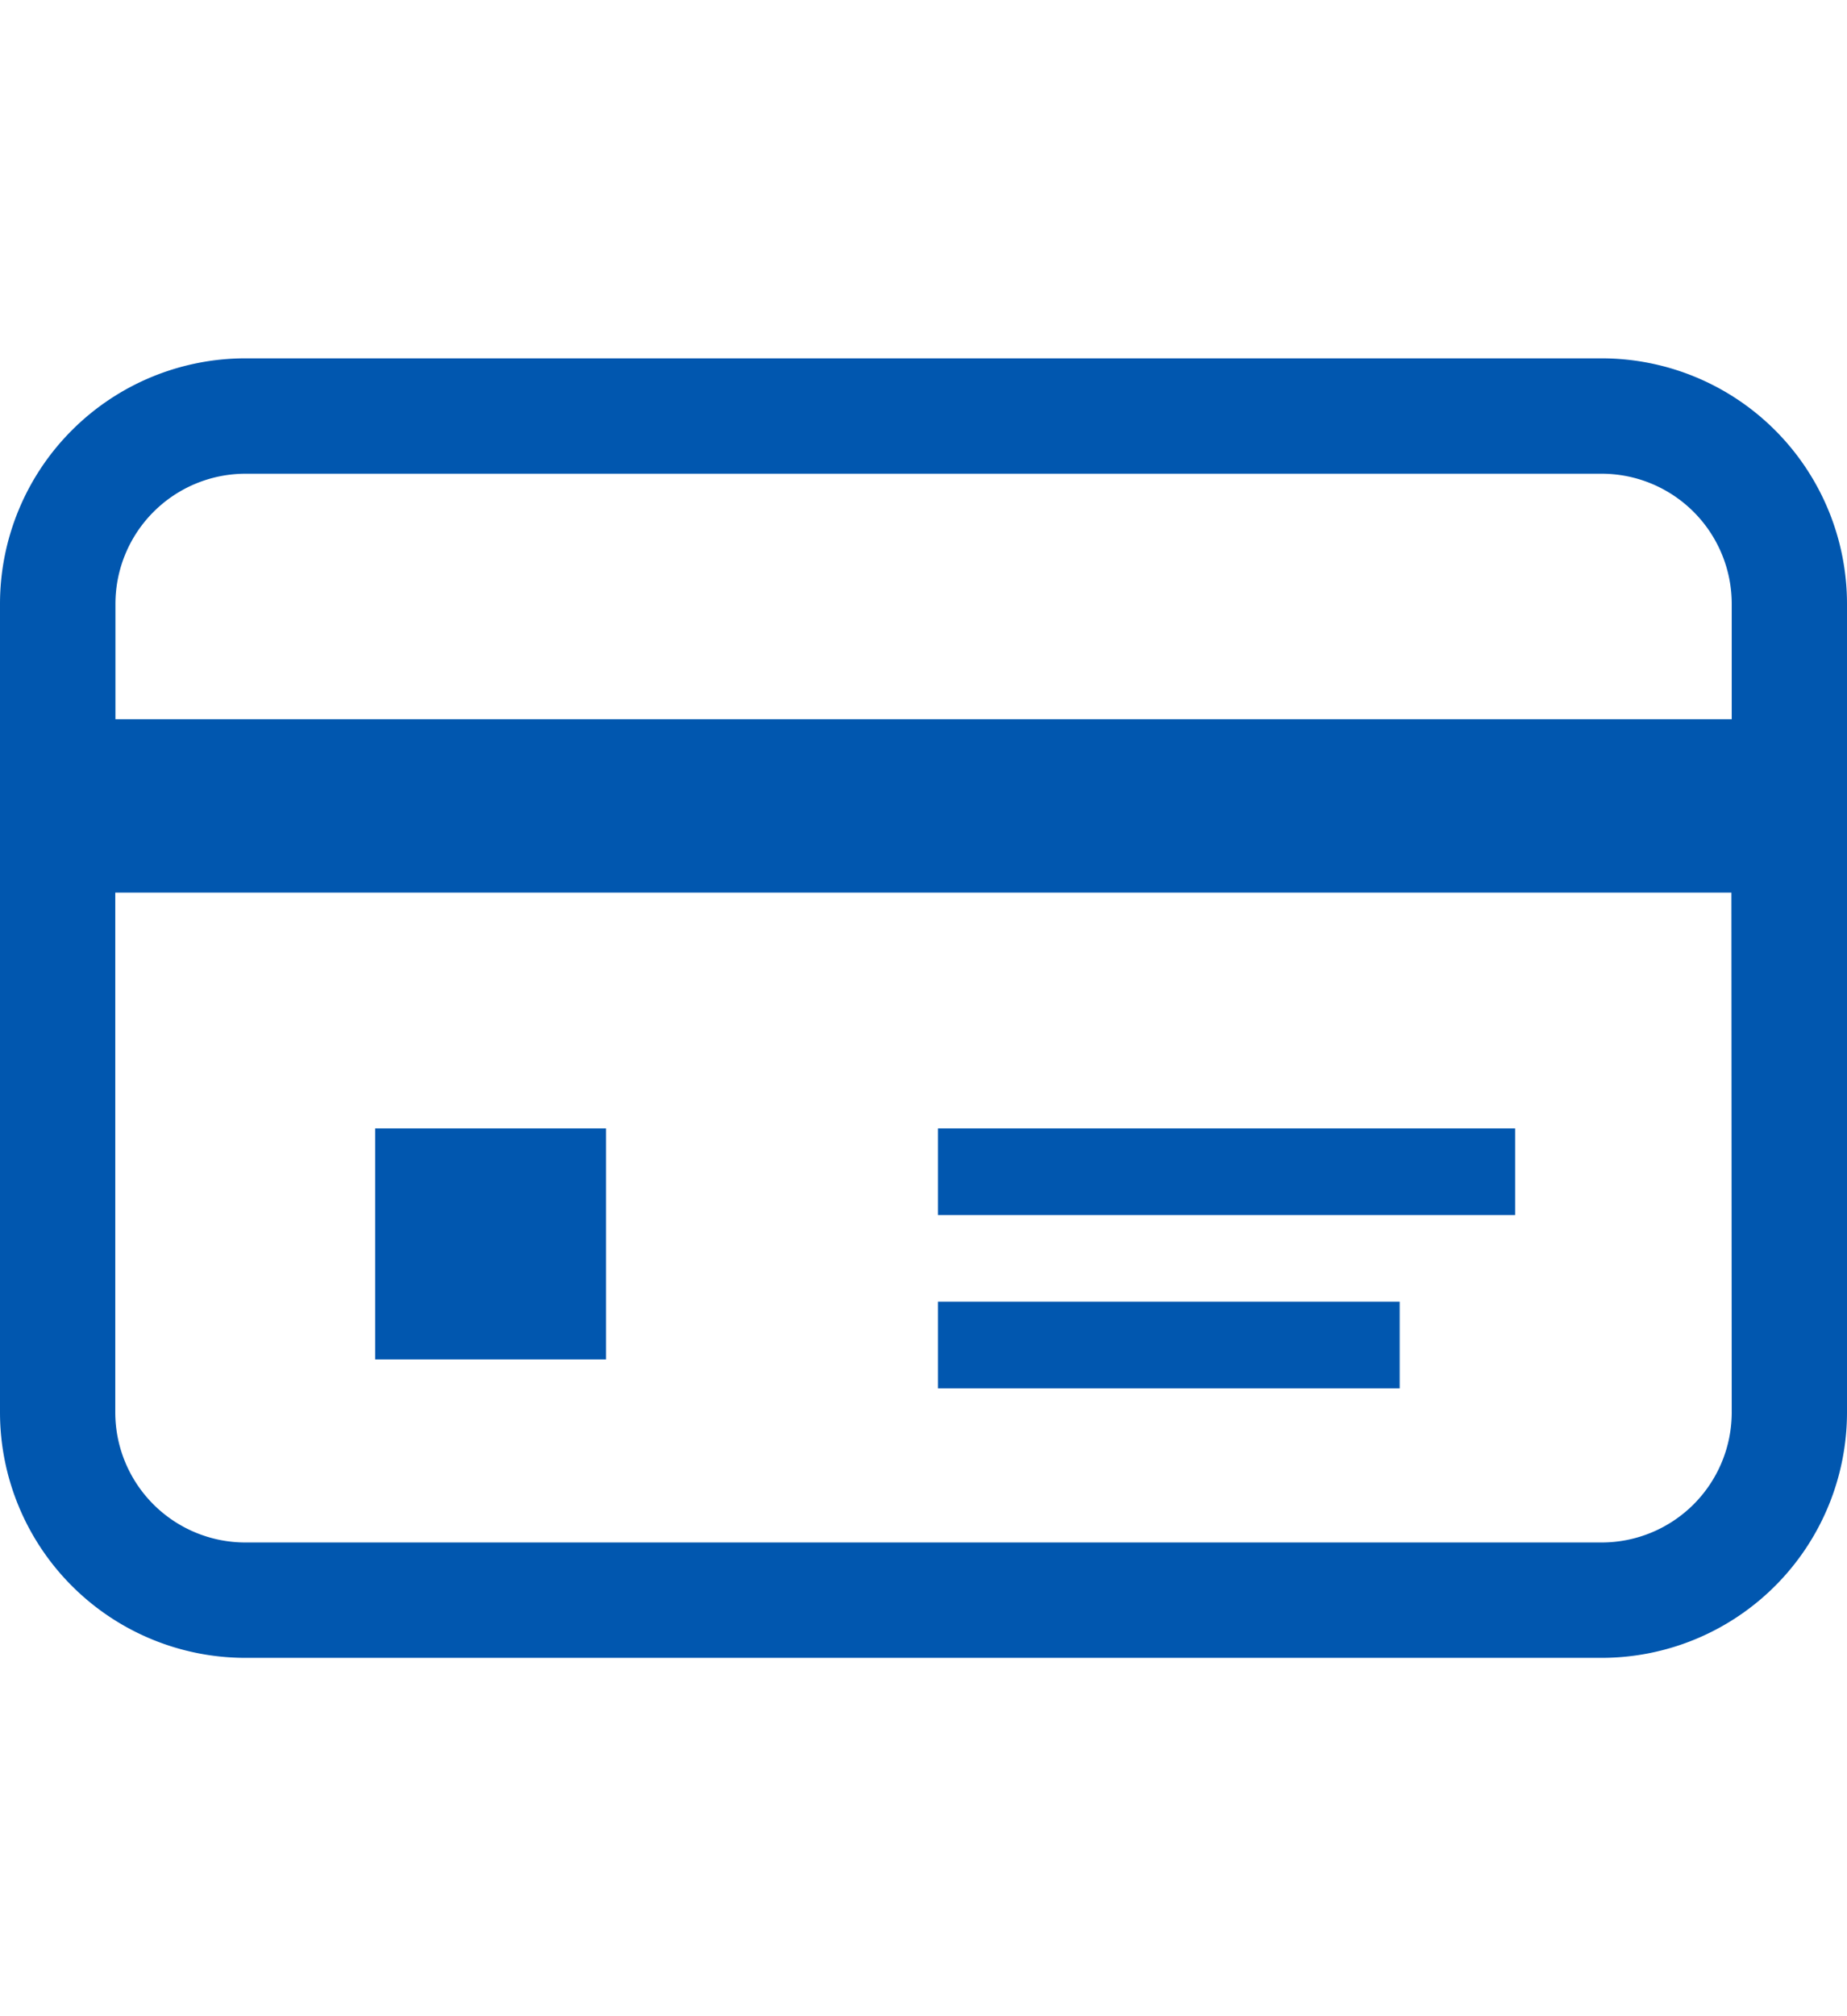 <svg xmlns="http://www.w3.org/2000/svg" viewBox="0 0 44 48"><defs><style>.cls-1{fill:#0157af;}</style></defs><title>i_kariru_card</title><g id="_1" data-name="1"><path class="cls-1" d="M38.154,8.531H5.846A5.847,5.847,0,0,0,0,14.378V33.622a5.847,5.847,0,0,0,5.846,5.847H38.154A5.847,5.847,0,0,0,44,33.622V14.378A5.847,5.847,0,0,0,38.154,8.531Zm3.1,25.091a3.1,3.1,0,0,1-3.1,3.1H5.846a3.1,3.1,0,0,1-3.1-3.1V21.251h38.5Zm0-16.5H2.75V14.378a3.1,3.1,0,0,1,3.1-3.1H38.154a3.1,3.1,0,0,1,3.1,3.1Z"/><rect class="cls-1" x="8.937" y="26.864" width="5.5" height="5.5"/><rect class="cls-1" x="22.344" y="26.864" width="13.75" height="2.063"/><rect class="cls-1" x="22.344" y="30.989" width="11" height="2.063"/></g></svg>